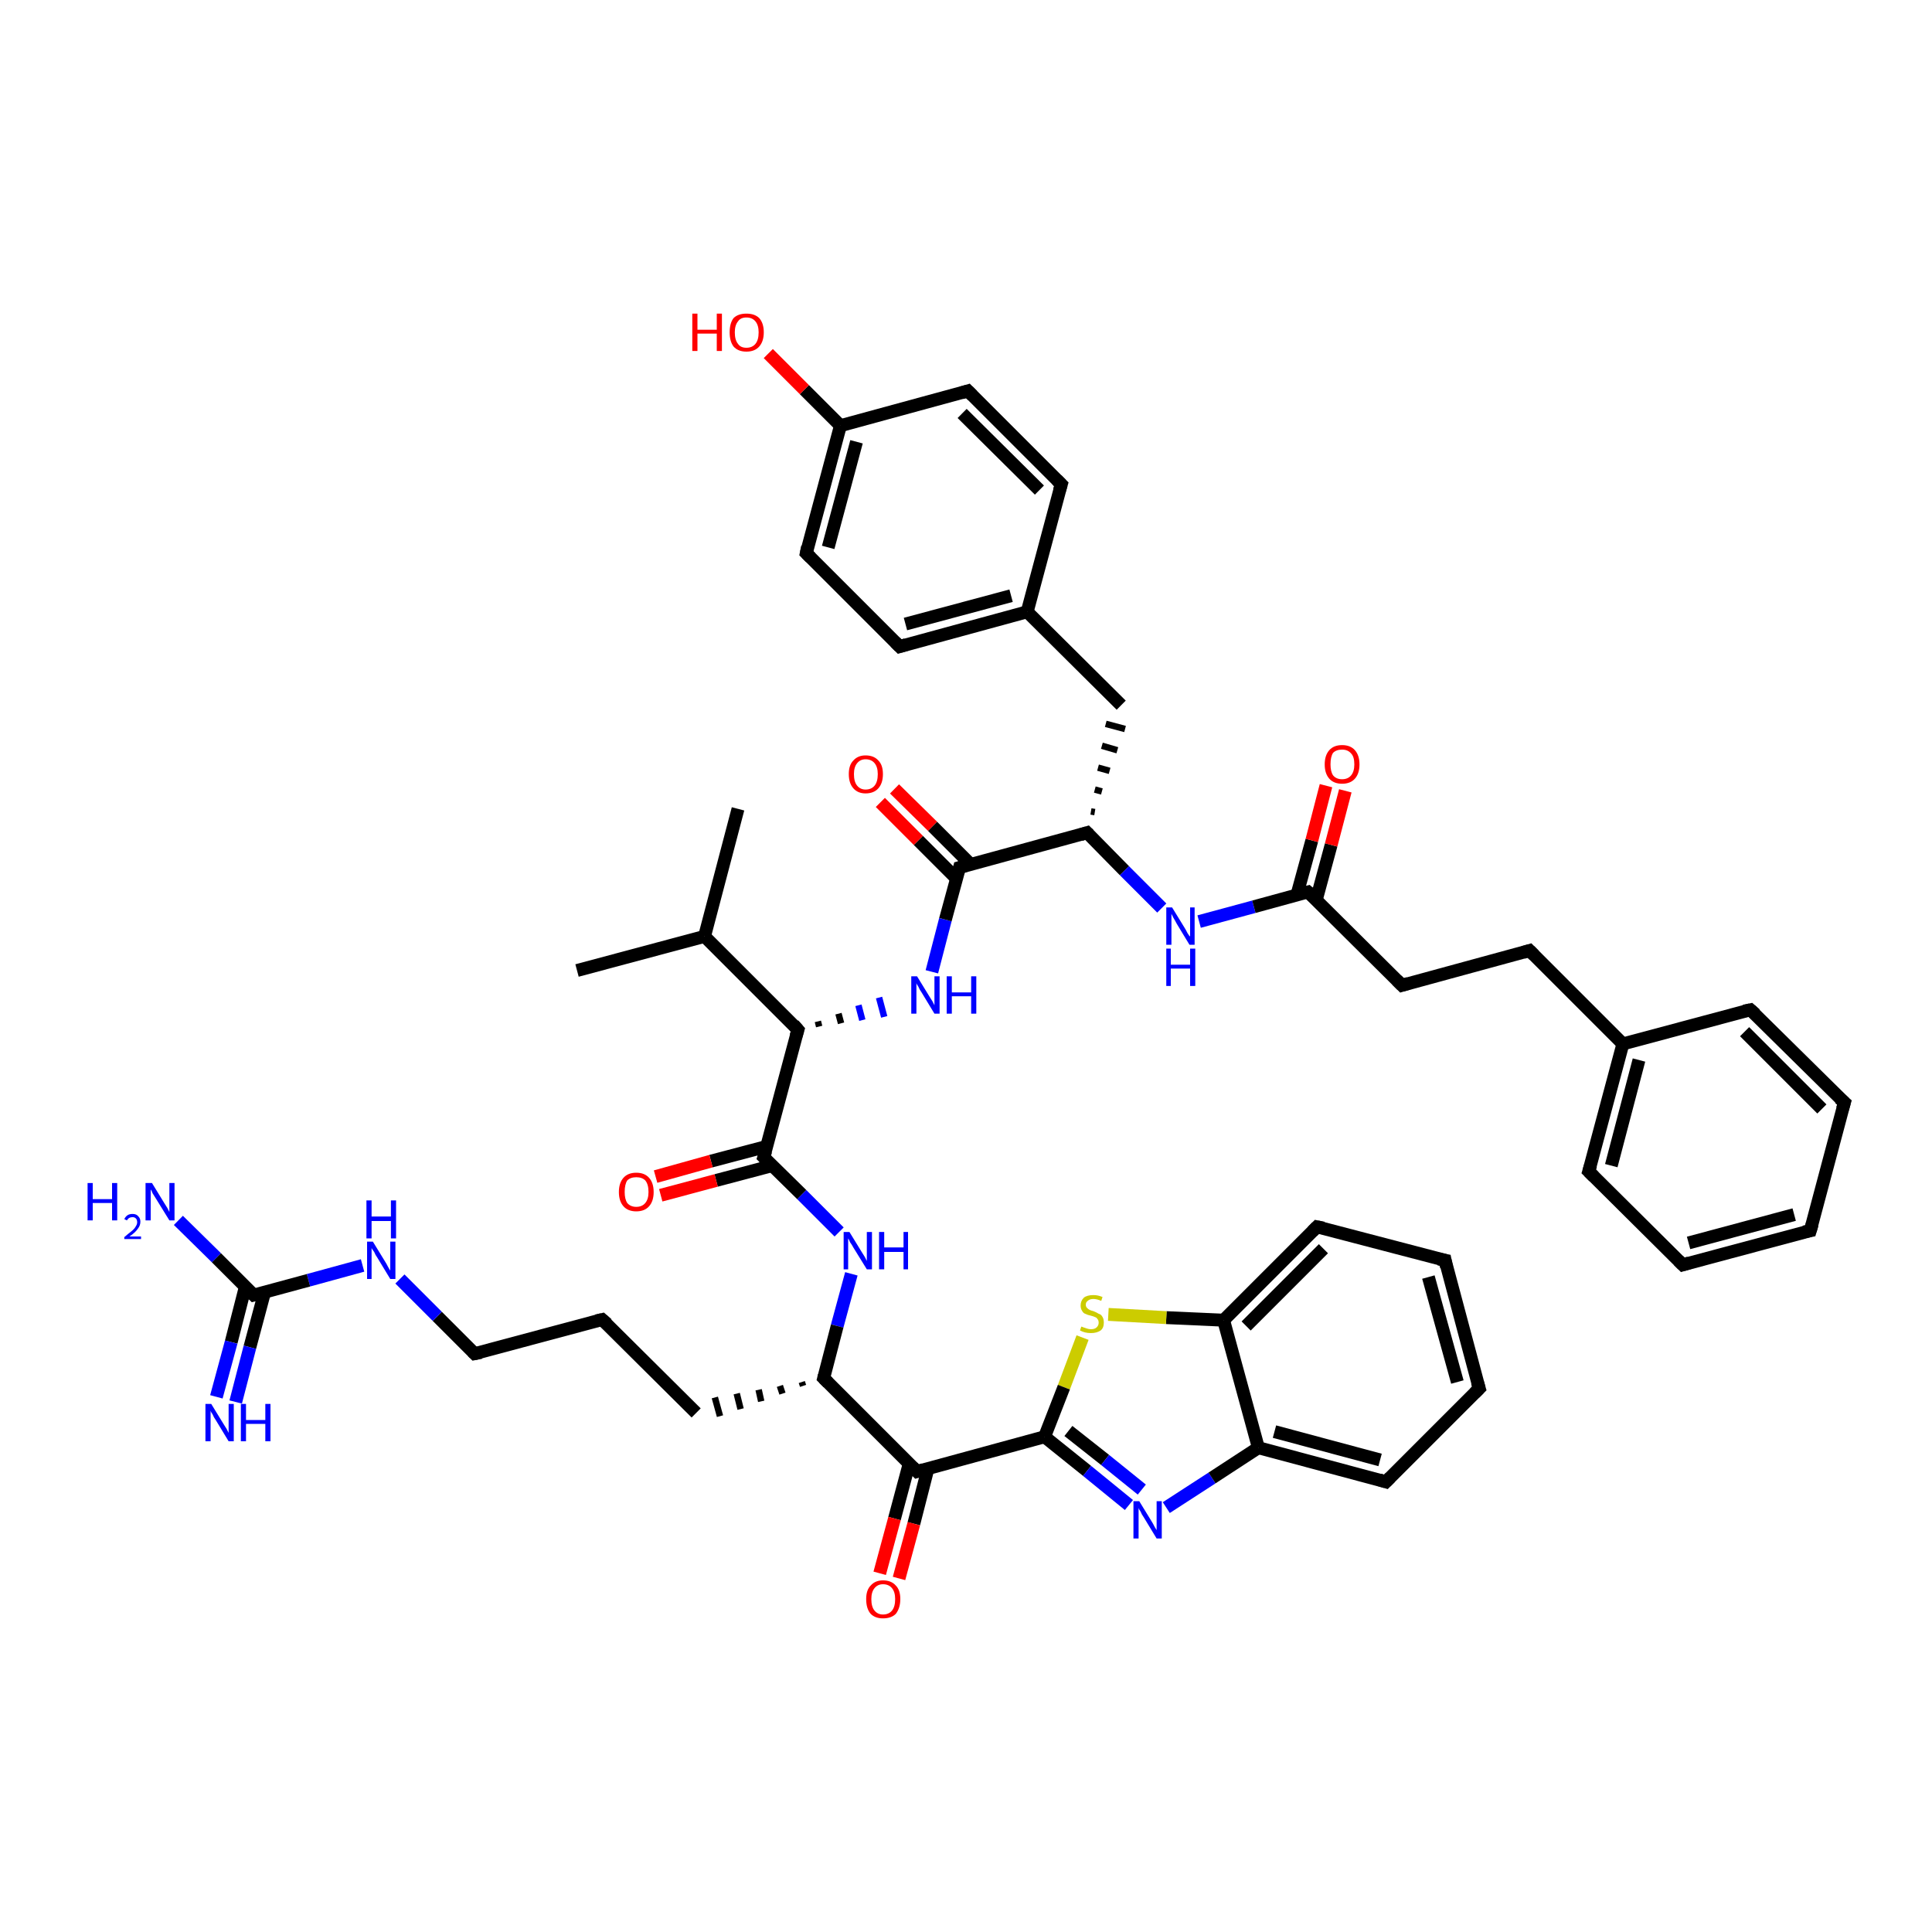 <?xml version='1.0' encoding='iso-8859-1'?>
<svg version='1.1' baseProfile='full'
              xmlns='http://www.w3.org/2000/svg'
                      xmlns:rdkit='http://www.rdkit.org/xml'
                      xmlns:xlink='http://www.w3.org/1999/xlink'
                  xml:space='preserve'
width='300px' height='300px' viewBox='0 0 300 300'>
<!-- END OF HEADER -->
<rect style='opacity:1.0;fill:#FFFFFF;stroke:none' width='300.0' height='300.0' x='0.0' y='0.0'> </rect>
<path class='bond-0 atom-0 atom-1' d='M 114.6,125.6 L 109.4,145.4' style='fill:none;fill-rule:evenodd;stroke:#000000;stroke-width:2.0px;stroke-linecap:butt;stroke-linejoin:miter;stroke-opacity:1' />
<path class='bond-1 atom-1 atom-2' d='M 109.4,145.4 L 89.6,150.7' style='fill:none;fill-rule:evenodd;stroke:#000000;stroke-width:2.0px;stroke-linecap:butt;stroke-linejoin:miter;stroke-opacity:1' />
<path class='bond-2 atom-1 atom-3' d='M 109.4,145.4 L 123.9,159.9' style='fill:none;fill-rule:evenodd;stroke:#000000;stroke-width:2.0px;stroke-linecap:butt;stroke-linejoin:miter;stroke-opacity:1' />
<path class='bond-3 atom-3 atom-4' d='M 127.2,159.4 L 127.0,158.6' style='fill:none;fill-rule:evenodd;stroke:#000000;stroke-width:1.0px;stroke-linecap:butt;stroke-linejoin:miter;stroke-opacity:1' />
<path class='bond-3 atom-3 atom-4' d='M 130.6,158.9 L 130.2,157.4' style='fill:none;fill-rule:evenodd;stroke:#000000;stroke-width:1.0px;stroke-linecap:butt;stroke-linejoin:miter;stroke-opacity:1' />
<path class='bond-3 atom-3 atom-4' d='M 133.9,158.4 L 133.3,156.1' style='fill:none;fill-rule:evenodd;stroke:#0000FF;stroke-width:1.0px;stroke-linecap:butt;stroke-linejoin:miter;stroke-opacity:1' />
<path class='bond-3 atom-3 atom-4' d='M 137.3,157.9 L 136.5,154.9' style='fill:none;fill-rule:evenodd;stroke:#0000FF;stroke-width:1.0px;stroke-linecap:butt;stroke-linejoin:miter;stroke-opacity:1' />
<path class='bond-4 atom-4 atom-5' d='M 144.7,150.9 L 146.8,142.8' style='fill:none;fill-rule:evenodd;stroke:#0000FF;stroke-width:2.0px;stroke-linecap:butt;stroke-linejoin:miter;stroke-opacity:1' />
<path class='bond-4 atom-4 atom-5' d='M 146.8,142.8 L 149.0,134.7' style='fill:none;fill-rule:evenodd;stroke:#000000;stroke-width:2.0px;stroke-linecap:butt;stroke-linejoin:miter;stroke-opacity:1' />
<path class='bond-5 atom-5 atom-6' d='M 150.7,134.2 L 144.8,128.3' style='fill:none;fill-rule:evenodd;stroke:#000000;stroke-width:2.0px;stroke-linecap:butt;stroke-linejoin:miter;stroke-opacity:1' />
<path class='bond-5 atom-5 atom-6' d='M 144.8,128.3 L 138.9,122.5' style='fill:none;fill-rule:evenodd;stroke:#FF0000;stroke-width:2.0px;stroke-linecap:butt;stroke-linejoin:miter;stroke-opacity:1' />
<path class='bond-5 atom-5 atom-6' d='M 148.5,136.4 L 142.6,130.5' style='fill:none;fill-rule:evenodd;stroke:#000000;stroke-width:2.0px;stroke-linecap:butt;stroke-linejoin:miter;stroke-opacity:1' />
<path class='bond-5 atom-5 atom-6' d='M 142.6,130.5 L 136.7,124.6' style='fill:none;fill-rule:evenodd;stroke:#FF0000;stroke-width:2.0px;stroke-linecap:butt;stroke-linejoin:miter;stroke-opacity:1' />
<path class='bond-6 atom-5 atom-7' d='M 149.0,134.7 L 168.8,129.3' style='fill:none;fill-rule:evenodd;stroke:#000000;stroke-width:2.0px;stroke-linecap:butt;stroke-linejoin:miter;stroke-opacity:1' />
<path class='bond-7 atom-7 atom-8' d='M 170.0,126.1 L 169.4,126.0' style='fill:none;fill-rule:evenodd;stroke:#000000;stroke-width:1.0px;stroke-linecap:butt;stroke-linejoin:miter;stroke-opacity:1' />
<path class='bond-7 atom-7 atom-8' d='M 171.1,122.9 L 170.0,122.6' style='fill:none;fill-rule:evenodd;stroke:#000000;stroke-width:1.0px;stroke-linecap:butt;stroke-linejoin:miter;stroke-opacity:1' />
<path class='bond-7 atom-7 atom-8' d='M 172.3,119.7 L 170.5,119.2' style='fill:none;fill-rule:evenodd;stroke:#000000;stroke-width:1.0px;stroke-linecap:butt;stroke-linejoin:miter;stroke-opacity:1' />
<path class='bond-7 atom-7 atom-8' d='M 173.5,116.5 L 171.1,115.8' style='fill:none;fill-rule:evenodd;stroke:#000000;stroke-width:1.0px;stroke-linecap:butt;stroke-linejoin:miter;stroke-opacity:1' />
<path class='bond-7 atom-7 atom-8' d='M 174.7,113.2 L 171.7,112.4' style='fill:none;fill-rule:evenodd;stroke:#000000;stroke-width:1.0px;stroke-linecap:butt;stroke-linejoin:miter;stroke-opacity:1' />
<path class='bond-8 atom-8 atom-9' d='M 174.1,109.5 L 159.5,95.0' style='fill:none;fill-rule:evenodd;stroke:#000000;stroke-width:2.0px;stroke-linecap:butt;stroke-linejoin:miter;stroke-opacity:1' />
<path class='bond-9 atom-9 atom-10' d='M 159.5,95.0 L 139.7,100.4' style='fill:none;fill-rule:evenodd;stroke:#000000;stroke-width:2.0px;stroke-linecap:butt;stroke-linejoin:miter;stroke-opacity:1' />
<path class='bond-9 atom-9 atom-10' d='M 157.0,92.5 L 140.6,96.9' style='fill:none;fill-rule:evenodd;stroke:#000000;stroke-width:2.0px;stroke-linecap:butt;stroke-linejoin:miter;stroke-opacity:1' />
<path class='bond-10 atom-10 atom-11' d='M 139.7,100.4 L 125.2,85.9' style='fill:none;fill-rule:evenodd;stroke:#000000;stroke-width:2.0px;stroke-linecap:butt;stroke-linejoin:miter;stroke-opacity:1' />
<path class='bond-11 atom-11 atom-12' d='M 125.2,85.9 L 130.5,66.1' style='fill:none;fill-rule:evenodd;stroke:#000000;stroke-width:2.0px;stroke-linecap:butt;stroke-linejoin:miter;stroke-opacity:1' />
<path class='bond-11 atom-11 atom-12' d='M 128.6,85.0 L 133.0,68.6' style='fill:none;fill-rule:evenodd;stroke:#000000;stroke-width:2.0px;stroke-linecap:butt;stroke-linejoin:miter;stroke-opacity:1' />
<path class='bond-12 atom-12 atom-13' d='M 130.5,66.1 L 124.9,60.5' style='fill:none;fill-rule:evenodd;stroke:#000000;stroke-width:2.0px;stroke-linecap:butt;stroke-linejoin:miter;stroke-opacity:1' />
<path class='bond-12 atom-12 atom-13' d='M 124.9,60.5 L 119.3,54.9' style='fill:none;fill-rule:evenodd;stroke:#FF0000;stroke-width:2.0px;stroke-linecap:butt;stroke-linejoin:miter;stroke-opacity:1' />
<path class='bond-13 atom-12 atom-14' d='M 130.5,66.1 L 150.3,60.7' style='fill:none;fill-rule:evenodd;stroke:#000000;stroke-width:2.0px;stroke-linecap:butt;stroke-linejoin:miter;stroke-opacity:1' />
<path class='bond-14 atom-14 atom-15' d='M 150.3,60.7 L 164.8,75.2' style='fill:none;fill-rule:evenodd;stroke:#000000;stroke-width:2.0px;stroke-linecap:butt;stroke-linejoin:miter;stroke-opacity:1' />
<path class='bond-14 atom-14 atom-15' d='M 149.4,64.2 L 161.4,76.1' style='fill:none;fill-rule:evenodd;stroke:#000000;stroke-width:2.0px;stroke-linecap:butt;stroke-linejoin:miter;stroke-opacity:1' />
<path class='bond-15 atom-7 atom-16' d='M 168.8,129.3 L 174.6,135.2' style='fill:none;fill-rule:evenodd;stroke:#000000;stroke-width:2.0px;stroke-linecap:butt;stroke-linejoin:miter;stroke-opacity:1' />
<path class='bond-15 atom-7 atom-16' d='M 174.6,135.2 L 180.4,141.0' style='fill:none;fill-rule:evenodd;stroke:#0000FF;stroke-width:2.0px;stroke-linecap:butt;stroke-linejoin:miter;stroke-opacity:1' />
<path class='bond-16 atom-16 atom-17' d='M 186.2,143.1 L 194.7,140.8' style='fill:none;fill-rule:evenodd;stroke:#0000FF;stroke-width:2.0px;stroke-linecap:butt;stroke-linejoin:miter;stroke-opacity:1' />
<path class='bond-16 atom-16 atom-17' d='M 194.7,140.8 L 203.1,138.5' style='fill:none;fill-rule:evenodd;stroke:#000000;stroke-width:2.0px;stroke-linecap:butt;stroke-linejoin:miter;stroke-opacity:1' />
<path class='bond-17 atom-17 atom-18' d='M 204.4,139.7 L 206.7,131.2' style='fill:none;fill-rule:evenodd;stroke:#000000;stroke-width:2.0px;stroke-linecap:butt;stroke-linejoin:miter;stroke-opacity:1' />
<path class='bond-17 atom-17 atom-18' d='M 206.7,131.2 L 208.9,122.8' style='fill:none;fill-rule:evenodd;stroke:#FF0000;stroke-width:2.0px;stroke-linecap:butt;stroke-linejoin:miter;stroke-opacity:1' />
<path class='bond-17 atom-17 atom-18' d='M 201.4,138.9 L 203.7,130.5' style='fill:none;fill-rule:evenodd;stroke:#000000;stroke-width:2.0px;stroke-linecap:butt;stroke-linejoin:miter;stroke-opacity:1' />
<path class='bond-17 atom-17 atom-18' d='M 203.7,130.5 L 205.9,122.0' style='fill:none;fill-rule:evenodd;stroke:#FF0000;stroke-width:2.0px;stroke-linecap:butt;stroke-linejoin:miter;stroke-opacity:1' />
<path class='bond-18 atom-17 atom-19' d='M 203.1,138.5 L 217.7,153.0' style='fill:none;fill-rule:evenodd;stroke:#000000;stroke-width:2.0px;stroke-linecap:butt;stroke-linejoin:miter;stroke-opacity:1' />
<path class='bond-19 atom-19 atom-20' d='M 217.7,153.0 L 237.5,147.6' style='fill:none;fill-rule:evenodd;stroke:#000000;stroke-width:2.0px;stroke-linecap:butt;stroke-linejoin:miter;stroke-opacity:1' />
<path class='bond-20 atom-20 atom-21' d='M 237.5,147.6 L 252.0,162.1' style='fill:none;fill-rule:evenodd;stroke:#000000;stroke-width:2.0px;stroke-linecap:butt;stroke-linejoin:miter;stroke-opacity:1' />
<path class='bond-21 atom-21 atom-22' d='M 252.0,162.1 L 246.7,181.9' style='fill:none;fill-rule:evenodd;stroke:#000000;stroke-width:2.0px;stroke-linecap:butt;stroke-linejoin:miter;stroke-opacity:1' />
<path class='bond-21 atom-21 atom-22' d='M 254.5,164.6 L 250.2,181.0' style='fill:none;fill-rule:evenodd;stroke:#000000;stroke-width:2.0px;stroke-linecap:butt;stroke-linejoin:miter;stroke-opacity:1' />
<path class='bond-22 atom-22 atom-23' d='M 246.7,181.9 L 261.3,196.4' style='fill:none;fill-rule:evenodd;stroke:#000000;stroke-width:2.0px;stroke-linecap:butt;stroke-linejoin:miter;stroke-opacity:1' />
<path class='bond-23 atom-23 atom-24' d='M 261.3,196.4 L 281.1,191.1' style='fill:none;fill-rule:evenodd;stroke:#000000;stroke-width:2.0px;stroke-linecap:butt;stroke-linejoin:miter;stroke-opacity:1' />
<path class='bond-23 atom-23 atom-24' d='M 262.2,193.0 L 278.6,188.6' style='fill:none;fill-rule:evenodd;stroke:#000000;stroke-width:2.0px;stroke-linecap:butt;stroke-linejoin:miter;stroke-opacity:1' />
<path class='bond-24 atom-24 atom-25' d='M 281.1,191.1 L 286.4,171.2' style='fill:none;fill-rule:evenodd;stroke:#000000;stroke-width:2.0px;stroke-linecap:butt;stroke-linejoin:miter;stroke-opacity:1' />
<path class='bond-25 atom-25 atom-26' d='M 286.4,171.2 L 271.8,156.8' style='fill:none;fill-rule:evenodd;stroke:#000000;stroke-width:2.0px;stroke-linecap:butt;stroke-linejoin:miter;stroke-opacity:1' />
<path class='bond-25 atom-25 atom-26' d='M 282.9,172.2 L 270.9,160.2' style='fill:none;fill-rule:evenodd;stroke:#000000;stroke-width:2.0px;stroke-linecap:butt;stroke-linejoin:miter;stroke-opacity:1' />
<path class='bond-26 atom-3 atom-27' d='M 123.9,159.9 L 118.6,179.7' style='fill:none;fill-rule:evenodd;stroke:#000000;stroke-width:2.0px;stroke-linecap:butt;stroke-linejoin:miter;stroke-opacity:1' />
<path class='bond-27 atom-27 atom-28' d='M 119.1,178.0 L 110.4,180.3' style='fill:none;fill-rule:evenodd;stroke:#000000;stroke-width:2.0px;stroke-linecap:butt;stroke-linejoin:miter;stroke-opacity:1' />
<path class='bond-27 atom-27 atom-28' d='M 110.4,180.3 L 101.8,182.7' style='fill:none;fill-rule:evenodd;stroke:#FF0000;stroke-width:2.0px;stroke-linecap:butt;stroke-linejoin:miter;stroke-opacity:1' />
<path class='bond-27 atom-27 atom-28' d='M 119.9,181.0 L 111.2,183.3' style='fill:none;fill-rule:evenodd;stroke:#000000;stroke-width:2.0px;stroke-linecap:butt;stroke-linejoin:miter;stroke-opacity:1' />
<path class='bond-27 atom-27 atom-28' d='M 111.2,183.3 L 102.6,185.6' style='fill:none;fill-rule:evenodd;stroke:#FF0000;stroke-width:2.0px;stroke-linecap:butt;stroke-linejoin:miter;stroke-opacity:1' />
<path class='bond-28 atom-27 atom-29' d='M 118.6,179.7 L 124.5,185.5' style='fill:none;fill-rule:evenodd;stroke:#000000;stroke-width:2.0px;stroke-linecap:butt;stroke-linejoin:miter;stroke-opacity:1' />
<path class='bond-28 atom-27 atom-29' d='M 124.5,185.5 L 130.3,191.3' style='fill:none;fill-rule:evenodd;stroke:#0000FF;stroke-width:2.0px;stroke-linecap:butt;stroke-linejoin:miter;stroke-opacity:1' />
<path class='bond-29 atom-29 atom-30' d='M 132.2,197.8 L 130.0,205.9' style='fill:none;fill-rule:evenodd;stroke:#0000FF;stroke-width:2.0px;stroke-linecap:butt;stroke-linejoin:miter;stroke-opacity:1' />
<path class='bond-29 atom-29 atom-30' d='M 130.0,205.9 L 127.9,214.0' style='fill:none;fill-rule:evenodd;stroke:#000000;stroke-width:2.0px;stroke-linecap:butt;stroke-linejoin:miter;stroke-opacity:1' />
<path class='bond-30 atom-30 atom-31' d='M 124.5,214.6 L 124.7,215.2' style='fill:none;fill-rule:evenodd;stroke:#000000;stroke-width:1.0px;stroke-linecap:butt;stroke-linejoin:miter;stroke-opacity:1' />
<path class='bond-30 atom-30 atom-31' d='M 121.1,215.2 L 121.5,216.4' style='fill:none;fill-rule:evenodd;stroke:#000000;stroke-width:1.0px;stroke-linecap:butt;stroke-linejoin:miter;stroke-opacity:1' />
<path class='bond-30 atom-30 atom-31' d='M 117.8,215.8 L 118.2,217.6' style='fill:none;fill-rule:evenodd;stroke:#000000;stroke-width:1.0px;stroke-linecap:butt;stroke-linejoin:miter;stroke-opacity:1' />
<path class='bond-30 atom-30 atom-31' d='M 114.4,216.4 L 115.0,218.8' style='fill:none;fill-rule:evenodd;stroke:#000000;stroke-width:1.0px;stroke-linecap:butt;stroke-linejoin:miter;stroke-opacity:1' />
<path class='bond-30 atom-30 atom-31' d='M 111.0,217.0 L 111.8,219.9' style='fill:none;fill-rule:evenodd;stroke:#000000;stroke-width:1.0px;stroke-linecap:butt;stroke-linejoin:miter;stroke-opacity:1' />
<path class='bond-31 atom-31 atom-32' d='M 108.1,219.4 L 93.5,204.9' style='fill:none;fill-rule:evenodd;stroke:#000000;stroke-width:2.0px;stroke-linecap:butt;stroke-linejoin:miter;stroke-opacity:1' />
<path class='bond-32 atom-32 atom-33' d='M 93.5,204.9 L 73.7,210.2' style='fill:none;fill-rule:evenodd;stroke:#000000;stroke-width:2.0px;stroke-linecap:butt;stroke-linejoin:miter;stroke-opacity:1' />
<path class='bond-33 atom-33 atom-34' d='M 73.7,210.2 L 67.9,204.4' style='fill:none;fill-rule:evenodd;stroke:#000000;stroke-width:2.0px;stroke-linecap:butt;stroke-linejoin:miter;stroke-opacity:1' />
<path class='bond-33 atom-33 atom-34' d='M 67.9,204.4 L 62.1,198.6' style='fill:none;fill-rule:evenodd;stroke:#0000FF;stroke-width:2.0px;stroke-linecap:butt;stroke-linejoin:miter;stroke-opacity:1' />
<path class='bond-34 atom-34 atom-35' d='M 56.3,196.5 L 47.9,198.8' style='fill:none;fill-rule:evenodd;stroke:#0000FF;stroke-width:2.0px;stroke-linecap:butt;stroke-linejoin:miter;stroke-opacity:1' />
<path class='bond-34 atom-34 atom-35' d='M 47.9,198.8 L 39.4,201.1' style='fill:none;fill-rule:evenodd;stroke:#000000;stroke-width:2.0px;stroke-linecap:butt;stroke-linejoin:miter;stroke-opacity:1' />
<path class='bond-35 atom-35 atom-36' d='M 39.4,201.1 L 33.6,195.3' style='fill:none;fill-rule:evenodd;stroke:#000000;stroke-width:2.0px;stroke-linecap:butt;stroke-linejoin:miter;stroke-opacity:1' />
<path class='bond-35 atom-35 atom-36' d='M 33.6,195.3 L 27.7,189.5' style='fill:none;fill-rule:evenodd;stroke:#0000FF;stroke-width:2.0px;stroke-linecap:butt;stroke-linejoin:miter;stroke-opacity:1' />
<path class='bond-36 atom-35 atom-37' d='M 38.1,199.8 L 35.9,208.4' style='fill:none;fill-rule:evenodd;stroke:#000000;stroke-width:2.0px;stroke-linecap:butt;stroke-linejoin:miter;stroke-opacity:1' />
<path class='bond-36 atom-35 atom-37' d='M 35.9,208.4 L 33.6,216.9' style='fill:none;fill-rule:evenodd;stroke:#0000FF;stroke-width:2.0px;stroke-linecap:butt;stroke-linejoin:miter;stroke-opacity:1' />
<path class='bond-36 atom-35 atom-37' d='M 41.1,200.6 L 38.8,209.2' style='fill:none;fill-rule:evenodd;stroke:#000000;stroke-width:2.0px;stroke-linecap:butt;stroke-linejoin:miter;stroke-opacity:1' />
<path class='bond-36 atom-35 atom-37' d='M 38.8,209.2 L 36.6,217.7' style='fill:none;fill-rule:evenodd;stroke:#0000FF;stroke-width:2.0px;stroke-linecap:butt;stroke-linejoin:miter;stroke-opacity:1' />
<path class='bond-37 atom-30 atom-38' d='M 127.9,214.0 L 142.4,228.5' style='fill:none;fill-rule:evenodd;stroke:#000000;stroke-width:2.0px;stroke-linecap:butt;stroke-linejoin:miter;stroke-opacity:1' />
<path class='bond-38 atom-38 atom-39' d='M 141.2,227.2 L 138.9,235.8' style='fill:none;fill-rule:evenodd;stroke:#000000;stroke-width:2.0px;stroke-linecap:butt;stroke-linejoin:miter;stroke-opacity:1' />
<path class='bond-38 atom-38 atom-39' d='M 138.9,235.8 L 136.6,244.3' style='fill:none;fill-rule:evenodd;stroke:#FF0000;stroke-width:2.0px;stroke-linecap:butt;stroke-linejoin:miter;stroke-opacity:1' />
<path class='bond-38 atom-38 atom-39' d='M 144.1,228.0 L 141.9,236.6' style='fill:none;fill-rule:evenodd;stroke:#000000;stroke-width:2.0px;stroke-linecap:butt;stroke-linejoin:miter;stroke-opacity:1' />
<path class='bond-38 atom-38 atom-39' d='M 141.9,236.6 L 139.6,245.1' style='fill:none;fill-rule:evenodd;stroke:#FF0000;stroke-width:2.0px;stroke-linecap:butt;stroke-linejoin:miter;stroke-opacity:1' />
<path class='bond-39 atom-38 atom-40' d='M 142.4,228.5 L 162.2,223.1' style='fill:none;fill-rule:evenodd;stroke:#000000;stroke-width:2.0px;stroke-linecap:butt;stroke-linejoin:miter;stroke-opacity:1' />
<path class='bond-40 atom-40 atom-41' d='M 162.2,223.1 L 168.8,228.4' style='fill:none;fill-rule:evenodd;stroke:#000000;stroke-width:2.0px;stroke-linecap:butt;stroke-linejoin:miter;stroke-opacity:1' />
<path class='bond-40 atom-40 atom-41' d='M 168.8,228.4 L 175.3,233.7' style='fill:none;fill-rule:evenodd;stroke:#0000FF;stroke-width:2.0px;stroke-linecap:butt;stroke-linejoin:miter;stroke-opacity:1' />
<path class='bond-40 atom-40 atom-41' d='M 165.9,222.2 L 171.6,226.7' style='fill:none;fill-rule:evenodd;stroke:#000000;stroke-width:2.0px;stroke-linecap:butt;stroke-linejoin:miter;stroke-opacity:1' />
<path class='bond-40 atom-40 atom-41' d='M 171.6,226.7 L 177.3,231.3' style='fill:none;fill-rule:evenodd;stroke:#0000FF;stroke-width:2.0px;stroke-linecap:butt;stroke-linejoin:miter;stroke-opacity:1' />
<path class='bond-41 atom-41 atom-42' d='M 181.1,234.1 L 188.2,229.5' style='fill:none;fill-rule:evenodd;stroke:#0000FF;stroke-width:2.0px;stroke-linecap:butt;stroke-linejoin:miter;stroke-opacity:1' />
<path class='bond-41 atom-41 atom-42' d='M 188.2,229.5 L 195.4,224.8' style='fill:none;fill-rule:evenodd;stroke:#000000;stroke-width:2.0px;stroke-linecap:butt;stroke-linejoin:miter;stroke-opacity:1' />
<path class='bond-42 atom-42 atom-43' d='M 195.4,224.8 L 215.2,230.1' style='fill:none;fill-rule:evenodd;stroke:#000000;stroke-width:2.0px;stroke-linecap:butt;stroke-linejoin:miter;stroke-opacity:1' />
<path class='bond-42 atom-42 atom-43' d='M 197.9,222.3 L 214.3,226.7' style='fill:none;fill-rule:evenodd;stroke:#000000;stroke-width:2.0px;stroke-linecap:butt;stroke-linejoin:miter;stroke-opacity:1' />
<path class='bond-43 atom-43 atom-44' d='M 215.2,230.1 L 229.7,215.6' style='fill:none;fill-rule:evenodd;stroke:#000000;stroke-width:2.0px;stroke-linecap:butt;stroke-linejoin:miter;stroke-opacity:1' />
<path class='bond-44 atom-44 atom-45' d='M 229.7,215.6 L 224.4,195.7' style='fill:none;fill-rule:evenodd;stroke:#000000;stroke-width:2.0px;stroke-linecap:butt;stroke-linejoin:miter;stroke-opacity:1' />
<path class='bond-44 atom-44 atom-45' d='M 226.3,214.6 L 221.8,198.3' style='fill:none;fill-rule:evenodd;stroke:#000000;stroke-width:2.0px;stroke-linecap:butt;stroke-linejoin:miter;stroke-opacity:1' />
<path class='bond-45 atom-45 atom-46' d='M 224.4,195.7 L 204.5,190.5' style='fill:none;fill-rule:evenodd;stroke:#000000;stroke-width:2.0px;stroke-linecap:butt;stroke-linejoin:miter;stroke-opacity:1' />
<path class='bond-46 atom-46 atom-47' d='M 204.5,190.5 L 190.0,205.0' style='fill:none;fill-rule:evenodd;stroke:#000000;stroke-width:2.0px;stroke-linecap:butt;stroke-linejoin:miter;stroke-opacity:1' />
<path class='bond-46 atom-46 atom-47' d='M 205.5,193.9 L 193.5,205.9' style='fill:none;fill-rule:evenodd;stroke:#000000;stroke-width:2.0px;stroke-linecap:butt;stroke-linejoin:miter;stroke-opacity:1' />
<path class='bond-47 atom-47 atom-48' d='M 190.0,205.0 L 181.1,204.6' style='fill:none;fill-rule:evenodd;stroke:#000000;stroke-width:2.0px;stroke-linecap:butt;stroke-linejoin:miter;stroke-opacity:1' />
<path class='bond-47 atom-47 atom-48' d='M 181.1,204.6 L 172.1,204.1' style='fill:none;fill-rule:evenodd;stroke:#CCCC00;stroke-width:2.0px;stroke-linecap:butt;stroke-linejoin:miter;stroke-opacity:1' />
<path class='bond-48 atom-15 atom-9' d='M 164.8,75.2 L 159.5,95.0' style='fill:none;fill-rule:evenodd;stroke:#000000;stroke-width:2.0px;stroke-linecap:butt;stroke-linejoin:miter;stroke-opacity:1' />
<path class='bond-49 atom-26 atom-21' d='M 271.8,156.8 L 252.0,162.1' style='fill:none;fill-rule:evenodd;stroke:#000000;stroke-width:2.0px;stroke-linecap:butt;stroke-linejoin:miter;stroke-opacity:1' />
<path class='bond-50 atom-48 atom-40' d='M 168.1,207.7 L 165.2,215.4' style='fill:none;fill-rule:evenodd;stroke:#CCCC00;stroke-width:2.0px;stroke-linecap:butt;stroke-linejoin:miter;stroke-opacity:1' />
<path class='bond-50 atom-48 atom-40' d='M 165.2,215.4 L 162.2,223.1' style='fill:none;fill-rule:evenodd;stroke:#000000;stroke-width:2.0px;stroke-linecap:butt;stroke-linejoin:miter;stroke-opacity:1' />
<path class='bond-51 atom-47 atom-42' d='M 190.0,205.0 L 195.4,224.8' style='fill:none;fill-rule:evenodd;stroke:#000000;stroke-width:2.0px;stroke-linecap:butt;stroke-linejoin:miter;stroke-opacity:1' />
<path d='M 123.2,159.1 L 123.9,159.9 L 123.6,160.9' style='fill:none;stroke:#000000;stroke-width:2.0px;stroke-linecap:butt;stroke-linejoin:miter;stroke-opacity:1;' />
<path d='M 148.9,135.1 L 149.0,134.7 L 150.0,134.4' style='fill:none;stroke:#000000;stroke-width:2.0px;stroke-linecap:butt;stroke-linejoin:miter;stroke-opacity:1;' />
<path d='M 167.8,129.6 L 168.8,129.3 L 169.1,129.6' style='fill:none;stroke:#000000;stroke-width:2.0px;stroke-linecap:butt;stroke-linejoin:miter;stroke-opacity:1;' />
<path d='M 140.7,100.1 L 139.7,100.4 L 139.0,99.7' style='fill:none;stroke:#000000;stroke-width:2.0px;stroke-linecap:butt;stroke-linejoin:miter;stroke-opacity:1;' />
<path d='M 125.9,86.6 L 125.2,85.9 L 125.4,84.9' style='fill:none;stroke:#000000;stroke-width:2.0px;stroke-linecap:butt;stroke-linejoin:miter;stroke-opacity:1;' />
<path d='M 149.3,61.0 L 150.3,60.7 L 151.0,61.4' style='fill:none;stroke:#000000;stroke-width:2.0px;stroke-linecap:butt;stroke-linejoin:miter;stroke-opacity:1;' />
<path d='M 164.1,74.5 L 164.8,75.2 L 164.5,76.2' style='fill:none;stroke:#000000;stroke-width:2.0px;stroke-linecap:butt;stroke-linejoin:miter;stroke-opacity:1;' />
<path d='M 202.7,138.6 L 203.1,138.5 L 203.9,139.2' style='fill:none;stroke:#000000;stroke-width:2.0px;stroke-linecap:butt;stroke-linejoin:miter;stroke-opacity:1;' />
<path d='M 216.9,152.2 L 217.7,153.0 L 218.7,152.7' style='fill:none;stroke:#000000;stroke-width:2.0px;stroke-linecap:butt;stroke-linejoin:miter;stroke-opacity:1;' />
<path d='M 236.5,147.9 L 237.5,147.6 L 238.2,148.3' style='fill:none;stroke:#000000;stroke-width:2.0px;stroke-linecap:butt;stroke-linejoin:miter;stroke-opacity:1;' />
<path d='M 247.0,180.9 L 246.7,181.9 L 247.5,182.7' style='fill:none;stroke:#000000;stroke-width:2.0px;stroke-linecap:butt;stroke-linejoin:miter;stroke-opacity:1;' />
<path d='M 260.6,195.7 L 261.3,196.4 L 262.3,196.1' style='fill:none;stroke:#000000;stroke-width:2.0px;stroke-linecap:butt;stroke-linejoin:miter;stroke-opacity:1;' />
<path d='M 280.1,191.3 L 281.1,191.1 L 281.4,190.1' style='fill:none;stroke:#000000;stroke-width:2.0px;stroke-linecap:butt;stroke-linejoin:miter;stroke-opacity:1;' />
<path d='M 286.1,172.2 L 286.4,171.2 L 285.6,170.5' style='fill:none;stroke:#000000;stroke-width:2.0px;stroke-linecap:butt;stroke-linejoin:miter;stroke-opacity:1;' />
<path d='M 272.6,157.5 L 271.8,156.8 L 270.8,157.0' style='fill:none;stroke:#000000;stroke-width:2.0px;stroke-linecap:butt;stroke-linejoin:miter;stroke-opacity:1;' />
<path d='M 118.9,178.7 L 118.6,179.7 L 118.9,180.0' style='fill:none;stroke:#000000;stroke-width:2.0px;stroke-linecap:butt;stroke-linejoin:miter;stroke-opacity:1;' />
<path d='M 128.0,213.6 L 127.9,214.0 L 128.6,214.7' style='fill:none;stroke:#000000;stroke-width:2.0px;stroke-linecap:butt;stroke-linejoin:miter;stroke-opacity:1;' />
<path d='M 94.3,205.6 L 93.5,204.9 L 92.6,205.1' style='fill:none;stroke:#000000;stroke-width:2.0px;stroke-linecap:butt;stroke-linejoin:miter;stroke-opacity:1;' />
<path d='M 74.7,210.0 L 73.7,210.2 L 73.4,209.9' style='fill:none;stroke:#000000;stroke-width:2.0px;stroke-linecap:butt;stroke-linejoin:miter;stroke-opacity:1;' />
<path d='M 39.8,201.0 L 39.4,201.1 L 39.1,200.8' style='fill:none;stroke:#000000;stroke-width:2.0px;stroke-linecap:butt;stroke-linejoin:miter;stroke-opacity:1;' />
<path d='M 141.7,227.8 L 142.4,228.5 L 143.4,228.2' style='fill:none;stroke:#000000;stroke-width:2.0px;stroke-linecap:butt;stroke-linejoin:miter;stroke-opacity:1;' />
<path d='M 214.2,229.8 L 215.2,230.1 L 215.9,229.4' style='fill:none;stroke:#000000;stroke-width:2.0px;stroke-linecap:butt;stroke-linejoin:miter;stroke-opacity:1;' />
<path d='M 229.0,216.3 L 229.7,215.6 L 229.4,214.6' style='fill:none;stroke:#000000;stroke-width:2.0px;stroke-linecap:butt;stroke-linejoin:miter;stroke-opacity:1;' />
<path d='M 224.6,196.7 L 224.4,195.7 L 223.4,195.5' style='fill:none;stroke:#000000;stroke-width:2.0px;stroke-linecap:butt;stroke-linejoin:miter;stroke-opacity:1;' />
<path d='M 205.5,190.7 L 204.5,190.5 L 203.8,191.2' style='fill:none;stroke:#000000;stroke-width:2.0px;stroke-linecap:butt;stroke-linejoin:miter;stroke-opacity:1;' />
<path class='atom-4' d='M 142.4 151.6
L 144.3 154.7
Q 144.5 155.0, 144.8 155.5
Q 145.1 156.1, 145.1 156.1
L 145.1 151.6
L 145.9 151.6
L 145.9 157.4
L 145.1 157.4
L 143.1 154.1
Q 142.8 153.7, 142.6 153.2
Q 142.3 152.8, 142.3 152.6
L 142.3 157.4
L 141.5 157.4
L 141.5 151.6
L 142.4 151.6
' fill='#0000FF'/>
<path class='atom-4' d='M 147.0 151.6
L 147.8 151.6
L 147.8 154.1
L 150.8 154.1
L 150.8 151.6
L 151.6 151.6
L 151.6 157.4
L 150.8 157.4
L 150.8 154.7
L 147.8 154.7
L 147.8 157.4
L 147.0 157.4
L 147.0 151.6
' fill='#0000FF'/>
<path class='atom-6' d='M 131.8 120.2
Q 131.8 118.8, 132.5 118.1
Q 133.2 117.3, 134.4 117.3
Q 135.7 117.3, 136.4 118.1
Q 137.1 118.8, 137.1 120.2
Q 137.1 121.6, 136.4 122.4
Q 135.7 123.2, 134.4 123.2
Q 133.2 123.2, 132.5 122.4
Q 131.8 121.6, 131.8 120.2
M 134.4 122.6
Q 135.3 122.6, 135.8 122.0
Q 136.3 121.4, 136.3 120.2
Q 136.3 119.1, 135.8 118.5
Q 135.3 117.9, 134.4 117.9
Q 133.6 117.9, 133.1 118.5
Q 132.6 119.1, 132.6 120.2
Q 132.6 121.4, 133.1 122.0
Q 133.6 122.6, 134.4 122.6
' fill='#FF0000'/>
<path class='atom-13' d='M 107.5 48.7
L 108.3 48.7
L 108.3 51.2
L 111.3 51.2
L 111.3 48.7
L 112.1 48.7
L 112.1 54.5
L 111.3 54.5
L 111.3 51.8
L 108.3 51.8
L 108.3 54.5
L 107.5 54.5
L 107.5 48.7
' fill='#FF0000'/>
<path class='atom-13' d='M 113.3 51.6
Q 113.3 50.2, 113.9 49.4
Q 114.6 48.7, 115.9 48.7
Q 117.2 48.7, 117.9 49.4
Q 118.6 50.2, 118.6 51.6
Q 118.6 53.0, 117.9 53.8
Q 117.2 54.6, 115.9 54.6
Q 114.6 54.6, 113.9 53.8
Q 113.3 53.0, 113.3 51.6
M 115.9 54.0
Q 116.8 54.0, 117.3 53.4
Q 117.8 52.8, 117.8 51.6
Q 117.8 50.5, 117.3 49.9
Q 116.8 49.3, 115.9 49.3
Q 115.0 49.3, 114.6 49.9
Q 114.1 50.5, 114.1 51.6
Q 114.1 52.8, 114.6 53.4
Q 115.0 54.0, 115.9 54.0
' fill='#FF0000'/>
<path class='atom-16' d='M 182.0 140.9
L 183.9 144.0
Q 184.1 144.3, 184.4 144.9
Q 184.7 145.4, 184.8 145.4
L 184.8 140.9
L 185.5 140.9
L 185.5 146.7
L 184.7 146.7
L 182.7 143.4
Q 182.5 143.0, 182.2 142.5
Q 182.0 142.1, 181.9 141.9
L 181.9 146.7
L 181.1 146.7
L 181.1 140.9
L 182.0 140.9
' fill='#0000FF'/>
<path class='atom-16' d='M 181.1 147.3
L 181.8 147.3
L 181.8 149.8
L 184.8 149.8
L 184.8 147.3
L 185.6 147.3
L 185.6 153.1
L 184.8 153.1
L 184.8 150.4
L 181.8 150.4
L 181.8 153.1
L 181.1 153.1
L 181.1 147.3
' fill='#0000FF'/>
<path class='atom-18' d='M 205.7 118.7
Q 205.7 117.3, 206.4 116.5
Q 207.1 115.7, 208.4 115.7
Q 209.7 115.7, 210.4 116.5
Q 211.1 117.3, 211.1 118.7
Q 211.1 120.1, 210.4 120.9
Q 209.7 121.7, 208.4 121.7
Q 207.1 121.7, 206.4 120.9
Q 205.7 120.1, 205.7 118.7
M 208.4 121.0
Q 209.3 121.0, 209.8 120.4
Q 210.3 119.8, 210.3 118.7
Q 210.3 117.5, 209.8 117.0
Q 209.3 116.4, 208.4 116.4
Q 207.5 116.4, 207.0 116.9
Q 206.6 117.5, 206.6 118.7
Q 206.6 119.8, 207.0 120.4
Q 207.5 121.0, 208.4 121.0
' fill='#FF0000'/>
<path class='atom-28' d='M 96.1 185.1
Q 96.1 183.7, 96.8 182.9
Q 97.5 182.1, 98.8 182.1
Q 100.1 182.1, 100.8 182.9
Q 101.5 183.7, 101.5 185.1
Q 101.5 186.5, 100.8 187.3
Q 100.1 188.1, 98.8 188.1
Q 97.5 188.1, 96.8 187.3
Q 96.1 186.5, 96.1 185.1
M 98.8 187.4
Q 99.7 187.4, 100.2 186.8
Q 100.7 186.2, 100.7 185.1
Q 100.7 183.9, 100.2 183.3
Q 99.7 182.8, 98.8 182.8
Q 97.9 182.8, 97.4 183.3
Q 97.0 183.9, 97.0 185.1
Q 97.0 186.2, 97.4 186.8
Q 97.9 187.4, 98.8 187.4
' fill='#FF0000'/>
<path class='atom-29' d='M 131.9 191.3
L 133.8 194.4
Q 134.0 194.7, 134.3 195.2
Q 134.6 195.8, 134.6 195.8
L 134.6 191.3
L 135.4 191.3
L 135.4 197.1
L 134.6 197.1
L 132.5 193.7
Q 132.3 193.3, 132.0 192.9
Q 131.8 192.4, 131.7 192.3
L 131.7 197.1
L 131.0 197.1
L 131.0 191.3
L 131.9 191.3
' fill='#0000FF'/>
<path class='atom-29' d='M 136.5 191.3
L 137.3 191.3
L 137.3 193.7
L 140.3 193.7
L 140.3 191.3
L 141.0 191.3
L 141.0 197.1
L 140.3 197.1
L 140.3 194.4
L 137.3 194.4
L 137.3 197.1
L 136.5 197.1
L 136.5 191.3
' fill='#0000FF'/>
<path class='atom-34' d='M 57.9 192.8
L 59.8 195.9
Q 60.0 196.2, 60.3 196.8
Q 60.6 197.3, 60.6 197.3
L 60.6 192.8
L 61.4 192.8
L 61.4 198.6
L 60.6 198.6
L 58.6 195.3
Q 58.3 194.9, 58.1 194.4
Q 57.8 194.0, 57.7 193.8
L 57.7 198.6
L 57.0 198.6
L 57.0 192.8
L 57.9 192.8
' fill='#0000FF'/>
<path class='atom-34' d='M 56.9 186.4
L 57.7 186.4
L 57.7 188.9
L 60.7 188.9
L 60.7 186.4
L 61.5 186.4
L 61.5 192.3
L 60.7 192.3
L 60.7 189.6
L 57.7 189.6
L 57.7 192.3
L 56.9 192.3
L 56.9 186.4
' fill='#0000FF'/>
<path class='atom-36' d='M 13.6 183.7
L 14.4 183.7
L 14.4 186.2
L 17.4 186.2
L 17.4 183.7
L 18.2 183.7
L 18.2 189.5
L 17.4 189.5
L 17.4 186.8
L 14.4 186.8
L 14.4 189.5
L 13.6 189.5
L 13.6 183.7
' fill='#0000FF'/>
<path class='atom-36' d='M 19.3 189.3
Q 19.5 188.9, 19.8 188.7
Q 20.1 188.5, 20.6 188.5
Q 21.2 188.5, 21.5 188.9
Q 21.8 189.2, 21.8 189.7
Q 21.8 190.3, 21.4 190.8
Q 21.0 191.4, 20.1 192.0
L 21.9 192.0
L 21.9 192.4
L 19.3 192.4
L 19.3 192.1
Q 20.0 191.5, 20.4 191.2
Q 20.9 190.8, 21.1 190.4
Q 21.3 190.1, 21.3 189.8
Q 21.3 189.4, 21.1 189.2
Q 20.9 189.0, 20.6 189.0
Q 20.3 189.0, 20.1 189.1
Q 19.9 189.2, 19.7 189.5
L 19.3 189.3
' fill='#0000FF'/>
<path class='atom-36' d='M 23.6 183.7
L 25.5 186.8
Q 25.7 187.1, 26.0 187.6
Q 26.3 188.2, 26.3 188.2
L 26.3 183.7
L 27.1 183.7
L 27.1 189.5
L 26.3 189.5
L 24.2 186.1
Q 24.0 185.8, 23.7 185.3
Q 23.5 184.8, 23.4 184.7
L 23.4 189.5
L 22.6 189.5
L 22.6 183.7
L 23.6 183.7
' fill='#0000FF'/>
<path class='atom-37' d='M 32.8 218.0
L 34.7 221.1
Q 34.9 221.4, 35.2 221.9
Q 35.5 222.5, 35.5 222.5
L 35.5 218.0
L 36.3 218.0
L 36.3 223.8
L 35.5 223.8
L 33.5 220.5
Q 33.2 220.1, 33.0 219.6
Q 32.7 219.2, 32.7 219.0
L 32.7 223.8
L 31.9 223.8
L 31.9 218.0
L 32.8 218.0
' fill='#0000FF'/>
<path class='atom-37' d='M 37.4 218.0
L 38.2 218.0
L 38.2 220.5
L 41.2 220.5
L 41.2 218.0
L 42.0 218.0
L 42.0 223.8
L 41.2 223.8
L 41.2 221.1
L 38.2 221.1
L 38.2 223.8
L 37.4 223.8
L 37.4 218.0
' fill='#0000FF'/>
<path class='atom-39' d='M 134.5 248.3
Q 134.5 246.9, 135.2 246.2
Q 135.9 245.4, 137.1 245.4
Q 138.4 245.4, 139.1 246.2
Q 139.8 246.9, 139.8 248.3
Q 139.8 249.7, 139.1 250.6
Q 138.4 251.3, 137.1 251.3
Q 135.9 251.3, 135.2 250.6
Q 134.5 249.8, 134.5 248.3
M 137.1 250.7
Q 138.0 250.7, 138.5 250.1
Q 139.0 249.5, 139.0 248.3
Q 139.0 247.2, 138.5 246.6
Q 138.0 246.0, 137.1 246.0
Q 136.3 246.0, 135.8 246.6
Q 135.3 247.2, 135.3 248.3
Q 135.3 249.5, 135.8 250.1
Q 136.3 250.7, 137.1 250.7
' fill='#FF0000'/>
<path class='atom-41' d='M 176.9 233.1
L 178.8 236.2
Q 179.0 236.5, 179.3 237.1
Q 179.6 237.6, 179.6 237.6
L 179.6 233.1
L 180.4 233.1
L 180.4 238.9
L 179.6 238.9
L 177.6 235.6
Q 177.3 235.2, 177.1 234.7
Q 176.8 234.3, 176.8 234.1
L 176.8 238.9
L 176.0 238.9
L 176.0 233.1
L 176.9 233.1
' fill='#0000FF'/>
<path class='atom-48' d='M 167.9 206.0
Q 168.0 206.0, 168.2 206.1
Q 168.5 206.2, 168.8 206.3
Q 169.1 206.4, 169.4 206.4
Q 170.0 206.4, 170.3 206.1
Q 170.6 205.8, 170.6 205.4
Q 170.6 205.0, 170.4 204.8
Q 170.3 204.6, 170.0 204.5
Q 169.8 204.4, 169.4 204.3
Q 168.9 204.2, 168.5 204.0
Q 168.2 203.9, 168.0 203.5
Q 167.8 203.2, 167.8 202.7
Q 167.8 202.0, 168.3 201.5
Q 168.8 201.1, 169.8 201.1
Q 170.5 201.1, 171.2 201.4
L 171.0 202.0
Q 170.3 201.7, 169.8 201.7
Q 169.2 201.7, 168.9 202.0
Q 168.6 202.2, 168.6 202.6
Q 168.6 202.9, 168.8 203.1
Q 169.0 203.3, 169.2 203.4
Q 169.4 203.5, 169.8 203.6
Q 170.3 203.8, 170.6 204.0
Q 171.0 204.1, 171.2 204.5
Q 171.4 204.8, 171.4 205.4
Q 171.4 206.2, 170.9 206.6
Q 170.3 207.0, 169.4 207.0
Q 168.9 207.0, 168.5 206.9
Q 168.1 206.8, 167.7 206.6
L 167.9 206.0
' fill='#CCCC00'/>
</svg>
